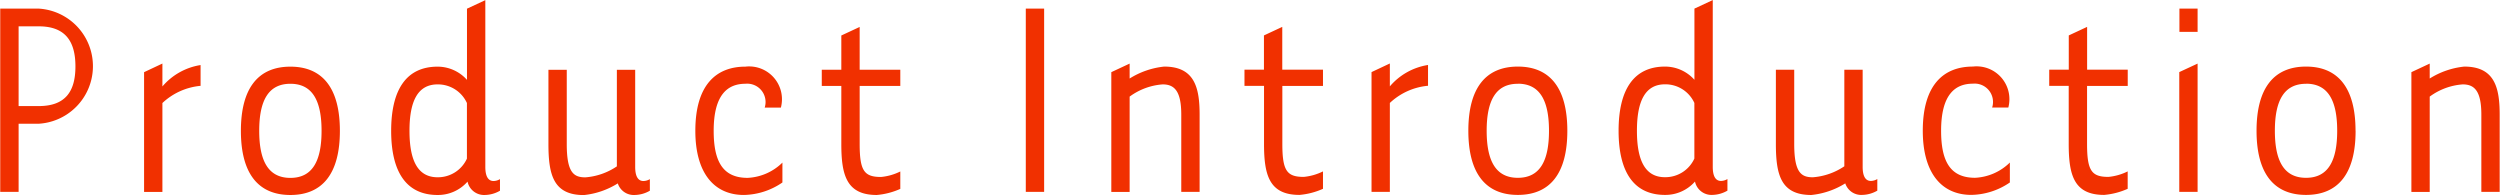 <svg xmlns="http://www.w3.org/2000/svg" width="130.969" height="10.219"><path id="txt_product.svg" d="M549.154 981.92h-2.017v9.6h.963v-3.569h1.056a3.021 3.021 0 00-.002-6.031zm0 5.106H548.1v-4.177h1.056c1.392 0 1.921.784 1.921 2.1s-.531 2.077-1.923 2.077zm5.519-1.776v6.274h.96v-4.658a3.36 3.36 0 012-.9v-1.089a3.3 3.3 0 00-2 1.121v-1.2zm10.258 3.073c0-2.241-.912-3.362-2.593-3.362s-2.593 1.121-2.593 3.362.912 3.361 2.593 3.361 2.593-1.12 2.593-3.361zm-2.593-2.465c1.152 0 1.633.88 1.633 2.465s-.481 2.465-1.633 2.465-1.633-.881-1.633-2.465.48-2.465 1.633-2.465zm9.248-.208a2.061 2.061 0 00-1.536-.689c-1.633 0-2.433 1.2-2.433 3.362s.8 3.361 2.433 3.361a2.061 2.061 0 001.568-.7.885.885 0 00.9.7 1.635 1.635 0 00.8-.224v-.608a.672.672 0 01-.336.1c-.288 0-.432-.256-.432-.736v-8.74l-.961.448v3.73zm-3.009 2.673c0-1.553.432-2.433 1.473-2.433a1.67 1.67 0 011.536.976v2.913a1.669 1.669 0 01-1.536.977c-1.041 0-1.473-.881-1.473-2.433zm10.913 2.753a.877.877 0 00.88.608 1.639 1.639 0 00.8-.224v-.608a.672.672 0 01-.336.1c-.289 0-.433-.256-.433-.736v-5.09h-.96v5.058a3.4 3.4 0 01-1.649.576c-.608 0-.976-.24-.976-1.745v-3.889h-.96v3.889c0 1.633.272 2.673 1.856 2.673a4.136 4.136 0 001.778-.612zm8.624-.048v-1.041a2.78 2.78 0 01-1.825.8c-1.3 0-1.776-.865-1.776-2.465 0-1.921.752-2.465 1.664-2.465a.961.961 0 011.009 1.248h.848a1.719 1.719 0 00-1.857-2.145c-1.536 0-2.625.961-2.625 3.362 0 2.225.993 3.361 2.545 3.361a3.671 3.671 0 002.017-.655zm6.176-5.058v-.848h-2.129v-2.241l-.961.448v1.793h-1.024v.848h1.024v3.041c0 1.633.273 2.673 1.857 2.673a3.806 3.806 0 001.233-.32v-.912a2.875 2.875 0 01-1.009.288c-.88 0-1.12-.32-1.12-1.729v-3.041h2.129zm6.574-4.05v9.6h.961v-9.6h-.961zm8.145 9.6h.961v-4.05c0-1.424-.272-2.513-1.857-2.513a4.229 4.229 0 00-1.809.625v-.782l-.96.449v6.274h.96v-4.993a3.319 3.319 0 011.729-.64c.608 0 .976.336.976 1.584v4.05zm7.424-5.554v-.848H614.3v-2.241l-.96.448v1.793h-1.02v.848h1.024v3.041c0 1.633.272 2.673 1.857 2.673a3.8 3.8 0 001.232-.32v-.912a2.871 2.871 0 01-1.008.288c-.881 0-1.121-.32-1.121-1.729v-3.037h2.129zm2.543-.72v6.274h.96v-4.658a3.357 3.357 0 012-.9v-1.089a3.3 3.3 0 00-2 1.121v-1.2zm10.258 3.073c0-2.241-.913-3.362-2.593-3.362s-2.593 1.121-2.593 3.362.912 3.361 2.593 3.361 2.593-1.116 2.593-3.357zm-2.593-2.465c1.152 0 1.632.88 1.632 2.465s-.48 2.465-1.632 2.465-1.633-.881-1.633-2.465.48-2.461 1.633-2.461zm9.248-.208a2.061 2.061 0 00-1.537-.689c-1.632 0-2.433 1.2-2.433 3.362s.8 3.361 2.433 3.361a2.062 2.062 0 001.569-.7.884.884 0 00.9.7 1.639 1.639 0 00.8-.224v-.608a.672.672 0 01-.336.1c-.289 0-.433-.256-.433-.736v-8.74l-.96.448v3.73zm-3.009 2.673c0-1.553.432-2.433 1.472-2.433a1.67 1.67 0 011.537.976v2.913a1.67 1.67 0 01-1.537.977c-1.04.004-1.472-.877-1.472-2.429zm10.913 2.753a.877.877 0 00.88.608 1.635 1.635 0 00.8-.224v-.608a.672.672 0 01-.336.1c-.288 0-.432-.256-.432-.736v-5.09h-.96v5.058a3.4 3.4 0 01-1.649.576c-.608 0-.976-.24-.976-1.745v-3.889h-.961v3.889c0 1.633.272 2.673 1.857 2.673a4.136 4.136 0 001.777-.608zm8.624-.048v-1.041a2.782 2.782 0 01-1.825.8c-1.3 0-1.777-.865-1.777-2.465 0-1.921.753-2.465 1.665-2.465a.961.961 0 011.009 1.248h.848a1.719 1.719 0 00-1.857-2.145c-1.536 0-2.625.961-2.625 3.362 0 2.225.992 3.361 2.545 3.361a3.674 3.674 0 002.017-.651zm6.175-5.058v-.848h-2.128v-2.241l-.961.448v1.793h-1.024v.848h1.021v3.041c0 1.633.272 2.673 1.857 2.673a3.8 3.8 0 001.232-.32v-.912a2.871 2.871 0 01-1.008.288c-.88 0-1.12-.32-1.12-1.729v-3.037h2.128zm2.7-.72v6.274h.96v-6.72zm.96-2.113v-1.213h-.952v1.217h.96zm8.274 5.186c0-2.241-.913-3.362-2.593-3.362s-2.593 1.121-2.593 3.362.912 3.361 2.593 3.361 2.596-1.116 2.596-3.357zm-2.593-2.465c1.152 0 1.632.88 1.632 2.465s-.48 2.465-1.632 2.465-1.633-.881-1.633-2.465.483-2.461 1.636-2.461zm9.184 5.666h.96v-4.05c0-1.424-.272-2.513-1.856-2.513a4.224 4.224 0 00-1.809.625v-.782l-.96.449v6.274h.96v-4.993a3.313 3.313 0 011.729-.64c.608 0 .976.336.976 1.584v4.05z" transform="translate(-547.125 -981.469)" fill="#f13000" fill-rule="evenodd"/></svg>